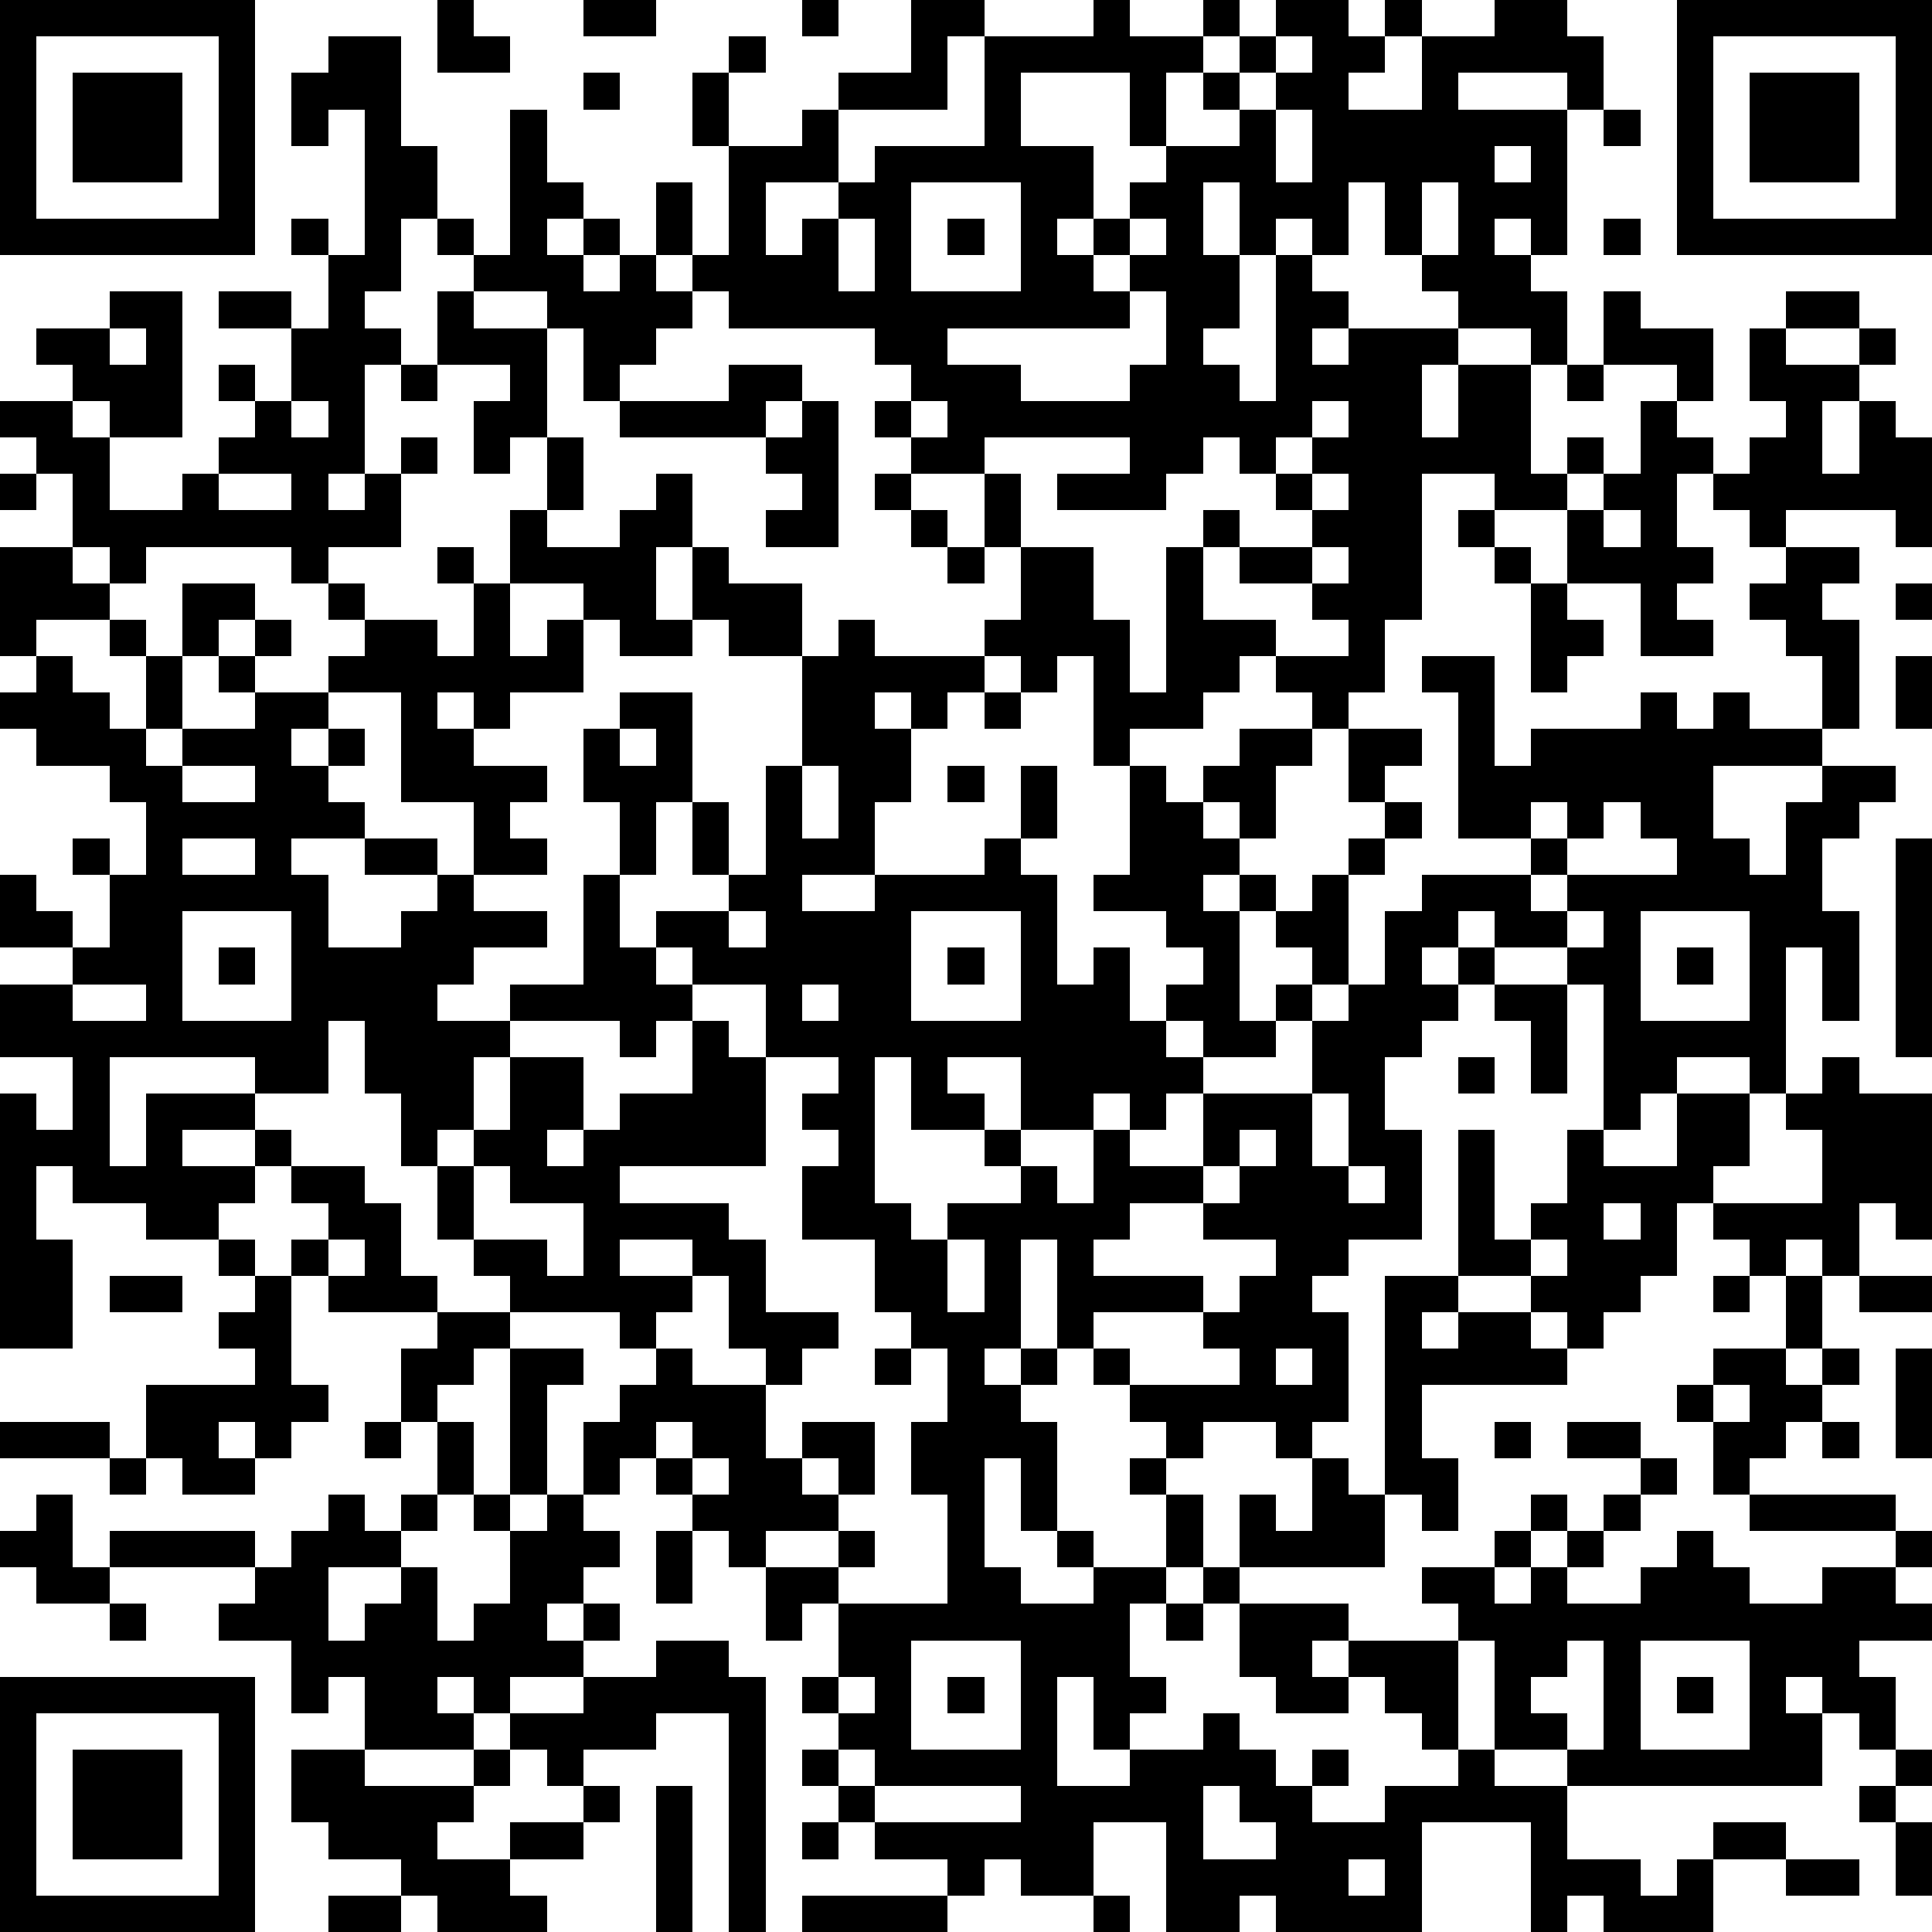 <?xml version="1.0" standalone="yes"?><svg version="1.1" xmlns="http://www.w3.org/2000/svg" xmlns:xlink="http://www.w3.org/1999/xlink" xmlns:ev="http://www.w3.org/2001/xml-events" width="212" height="212" shape-rendering="crispEdges"><path d="M0 0h7v7h-7zM12 0h1v1h1v1h-2zM16 0h2v1h-2zM22 0h1v1h-1zM25 0h2v1h-1v2h-3v-1h2zM30 0h1v1h2v-1h1v1h-1v1h-1v2h-1v-2h-3v2h2v2h-1v1h1v-1h1v-1h1v-1h2v-1h-1v-1h1v-1h1v-1h2v1h1v-1h1v1h-1v1h-1v1h2v-2h2v-1h2v1h1v2h-1v-1h-3v1h3v4h-1v-1h-1v1h1v1h1v2h-1v-1h-2v-1h-1v-1h-1v-2h-1v2h-1v-1h-1v1h-1v-2h-1v2h1v2h-1v1h1v1h1v-4h1v1h1v1h-1v1h1v-1h3v1h-1v2h1v-2h2v3h1v-1h1v1h-1v1h-2v-1h-2v4h-1v2h-1v1h-1v-1h-1v-1h-1v1h-1v1h-2v1h-1v-3h-1v1h-1v-1h-1v-1h1v-2h-1v-2h-2v-1h-1v-1h1v-1h-1v-1h-4v-1h-1v-1h-1v-2h1v2h1v-3h-1v-2h1v-1h1v1h-1v2h2v-1h1v2h-2v2h1v-1h1v-1h1v-1h3v-3h3zM46 0h7v7h-7zM1 1v5h5v-5zM9 1h2v3h1v2h-1v2h-1v1h1v1h-1v3h-1v1h1v-1h1v-1h1v1h-1v2h-2v1h-1v-1h-4v1h-1v-1h-1v-2h-1v-1h-1v-1h2v-1h-1v-1h2v-1h2v4h-2v-1h-1v1h1v2h2v-1h1v-1h1v-1h-1v-1h1v1h1v-2h-2v-1h2v1h1v-2h-1v-1h1v1h1v-4h-1v1h-1v-2h1zM35 1v1h-1v1h1v-1h1v-1zM47 1v5h5v-5zM2 2h3v3h-3zM16 2h1v1h-1zM48 2h3v3h-3zM14 3h1v2h1v1h-1v1h1v-1h1v1h-1v1h1v-1h1v1h1v1h-1v1h-1v1h-1v-2h-1v-1h-2v-1h-1v-1h1v1h1zM35 3v2h1v-2zM44 3h1v1h-1zM41 4v1h1v-1zM25 5v3h3v-3zM39 5v2h1v-2zM23 6v2h1v-2zM26 6h1v1h-1zM31 6v1h-1v1h1v-1h1v-1zM44 6h1v1h-1zM12 8h1v1h2v3h-1v1h-1v-2h1v-1h-2zM31 8v1h-5v1h2v1h3v-1h1v-2zM44 8h1v1h2v2h-1v-1h-2zM49 8h2v1h-2zM3 9v1h1v-1zM48 9h1v1h2v-1h1v1h-1v1h-1v2h1v-2h1v1h1v3h-1v-1h-3v1h-1v-1h-1v-1h-1v2h1v1h-1v1h1v1h-2v-2h-2v-2h1v-1h1v-2h1v1h1v1h1v-1h1v-1h-1zM11 10h1v1h-1zM20 10h2v1h-1v1h-4v-1h3zM43 10h1v1h-1zM8 11v1h1v-1zM22 11h1v4h-2v-1h1v-1h-1v-1h1zM25 11v1h1v-1zM36 11v1h-1v1h-1v-1h-1v1h-1v1h-3v-1h2v-1h-4v1h1v2h2v2h1v2h1v-4h1v-1h1v1h-1v2h2v1h2v-1h-1v-1h-2v-1h2v-1h-1v-1h1v-1h1v-1zM15 12h1v2h-1zM0 13h1v1h-1zM6 13v1h2v-1zM18 13h1v2h-1v2h1v-2h1v1h2v2h-2v-1h-1v1h-2v-1h-1v-1h-2v-2h1v1h2v-1h1zM24 13h1v1h-1zM36 13v1h1v-1zM25 14h1v1h-1zM40 14h1v1h-1zM44 14v1h1v-1zM0 15h2v1h1v1h-2v1h-1zM12 15h1v1h-1zM26 15h1v1h-1zM36 15v1h1v-1zM41 15h1v1h-1zM49 15h2v1h-1v1h1v3h-1v-2h-1v-1h-1v-1h1zM5 16h2v1h-1v1h-1zM9 16h1v1h-1zM13 16h1v2h1v-1h1v2h-2v1h-1v-1h-1v1h1v1h2v1h-1v1h1v1h-2v-2h-2v-3h-2v-1h1v-1h2v1h1zM42 16h1v1h1v1h-1v1h-1zM52 16h1v1h-1zM3 17h1v1h-1zM7 17h1v1h-1zM23 17h1v1h3v1h-1v1h-1v-1h-1v1h1v2h-1v2h-2v1h2v-1h3v-1h1v-2h1v2h-1v1h1v3h1v-1h1v2h1v-1h1v-1h-1v-1h-2v-1h1v-3h1v1h1v-1h1v-1h2v1h-1v2h-1v-1h-1v1h1v1h-1v1h1v-1h1v1h-1v3h1v-1h1v-1h-1v-1h1v-1h1v-1h1v-1h-1v-2h2v1h-1v1h1v1h-1v1h-1v3h-1v1h-1v1h-2v-1h-1v1h1v1h-1v1h-1v-1h-1v1h-2v-2h-2v1h1v1h-2v-2h-1v4h1v1h1v-1h2v-1h-1v-1h1v1h1v1h1v-2h1v1h2v-2h3v-2h1v-1h1v-2h1v-1h3v-1h-2v-4h-1v-1h2v3h1v-1h3v-1h1v1h1v-1h1v1h2v1h-3v2h1v1h1v-2h1v-1h2v1h-1v1h-1v2h1v3h-1v-2h-1v4h-1v-1h-2v1h-1v1h-1v-4h-1v-1h-2v-1h-1v1h-1v1h1v-1h1v1h-1v1h-1v1h-1v2h1v3h-2v1h-1v1h1v3h-1v1h-1v-1h-2v1h-1v-1h-1v-1h-1v-1h-1v-3h-1v3h-1v1h1v-1h1v1h-1v1h1v3h-1v-2h-1v3h1v1h2v-1h-1v-1h1v1h2v-2h-1v-1h1v1h1v2h-1v1h-1v2h1v1h-1v1h-1v-2h-1v3h2v-1h2v-1h1v1h1v1h1v-1h1v1h-1v1h2v-1h2v-1h-1v-1h-1v-1h-1v-1h-1v1h1v1h-2v-1h-1v-2h-1v-1h1v-2h1v1h1v-2h1v1h1v-6h2v-4h1v3h1v-1h1v-2h1v1h2v-2h2v2h-1v1h-1v2h-1v1h-1v1h-1v-1h-1v-1h-2v1h-1v1h1v-1h2v1h1v1h-4v2h1v2h-1v-1h-1v2h-4v1h3v1h3v-1h-1v-1h2v-1h1v-1h1v1h-1v1h-1v1h1v-1h1v-1h1v-1h1v-1h-2v-1h2v1h1v1h-1v1h-1v1h-1v1h2v-1h1v-1h1v1h1v1h2v-1h2v-1h-4v-1h-1v-2h-1v-1h1v-1h2v-2h-1v-1h-1v-1h3v-2h-1v-1h1v-1h1v1h2v4h-1v-1h-1v2h-1v-1h-1v1h1v2h-1v1h1v-1h1v1h-1v1h-1v1h-1v1h4v1h1v1h-1v1h1v1h-2v1h1v2h-1v-1h-1v-1h-1v1h1v2h-7v-1h-2v-3h-1v3h1v1h2v2h2v1h1v-1h1v-1h2v1h-2v2h-3v-1h-1v1h-1v-3h-3v3h-4v-1h-1v1h-2v-3h-2v2h-2v-1h-1v1h-1v-1h-2v-1h-1v-1h-1v-1h1v-1h-1v-1h1v-2h-1v1h-1v-2h-1v-1h-1v-1h-1v-1h-1v1h-1v-2h1v-1h1v-1h-1v-1h-3v-1h-1v-1h-1v-2h-1v-2h-1v-2h-1v2h-2v-1h-4v3h1v-2h3v1h-2v1h2v-1h1v1h-1v1h-1v1h-2v-1h-2v-1h-1v2h1v3h-2v-7h1v1h1v-2h-2v-2h2v-1h-2v-2h1v1h1v1h1v-2h-1v-1h1v1h1v-2h-1v-1h-2v-1h-1v-1h1v-1h1v1h1v1h1v-2h1v2h-1v1h1v-1h2v-1h-1v-1h1v1h2v1h-1v1h1v-1h1v1h-1v1h1v1h-2v1h1v2h2v-1h1v-1h-2v-1h2v1h1v1h2v1h-2v1h-1v1h2v-1h2v-3h1v-2h-1v-2h1v-1h2v3h-1v2h-1v2h1v-1h2v-1h-1v-2h1v2h1v-3h1v-3h1zM52 18h1v2h-1zM27 19h1v1h-1zM17 20v1h1v-1zM5 21v1h2v-1zM22 21v2h1v-2zM26 21h1v1h-1zM42 22v1h1v-1zM44 22v1h-1v1h-1v1h1v-1h3v-1h-1v-1zM5 23v1h2v-1zM52 23h1v6h-1zM5 25v3h3v-3zM20 25v1h1v-1zM25 25v3h3v-3zM43 25v1h1v-1zM45 25v3h3v-3zM6 26h1v1h-1zM18 26v1h1v-1zM26 26h1v1h-1zM46 26h1v1h-1zM2 27v1h2v-1zM19 27v1h-1v1h-1v-1h-3v1h-1v2h-1v1h1v-1h1v-2h2v2h-1v1h1v-1h1v-1h2v-2h1v1h1v-2zM22 27v1h1v-1zM41 27h2v3h-1v-2h-1zM21 29v3h-4v1h3v1h1v2h2v1h-1v1h-1v-1h-1v-2h-1v-1h-2v1h2v1h-1v1h1v1h2v2h1v-1h2v2h-1v-1h-1v1h1v1h-2v1h2v-1h1v1h-1v1h3v-3h-1v-2h1v-2h-1v-1h-1v-2h-2v-2h1v-1h-1v-1h1v-1zM40 29h1v1h-1zM36 30v2h1v-2zM34 31v1h-1v1h-2v1h-1v1h3v1h-3v1h1v1h3v-1h-1v-1h1v-1h1v-1h-2v-1h1v-1h1v-1zM8 32h2v1h1v2h1v1h-3v-1h-1v-1h1v-1h-1zM13 32v2h2v1h1v-2h-2v-1zM37 32v1h1v-1zM44 33v1h1v-1zM6 34h1v1h-1zM9 34v1h1v-1zM26 34v2h1v-2zM42 34v1h1v-1zM3 35h2v1h-2zM7 35h1v3h1v1h-1v1h-1v-1h-1v1h1v1h-2v-1h-1v-2h3v-1h-1v-1h1zM47 35h1v1h-1zM51 35h2v1h-2zM12 36h2v1h-1v1h-1v1h-1v-2h1zM14 37h2v1h-1v3h-1zM24 37h1v1h-1zM35 37v1h1v-1zM52 37h1v3h-1zM47 38v1h1v-1zM0 39h3v1h-3zM10 39h1v1h-1zM12 39h1v2h-1zM18 39v1h1v-1zM41 39h1v1h-1zM50 39h1v1h-1zM3 40h1v1h-1zM19 40v1h1v-1zM1 41h1v2h1v-1h4v1h-4v1h-2v-1h-1v-1h1zM9 41h1v1h1v-1h1v1h-1v1h-2v2h1v-1h1v-1h1v2h1v-1h1v-2h-1v-1h1v1h1v-1h1v1h1v1h-1v1h-1v1h1v-1h1v1h-1v1h-2v1h-1v-1h-1v1h1v1h-3v-2h-1v1h-1v-2h-2v-1h1v-1h1v-1h1zM18 42h1v2h-1zM3 44h1v1h-1zM32 44h1v1h-1zM18 45h2v1h1v7h-1v-6h-2v1h-2v1h-1v-1h-1v-1h2v-1h2zM25 45v3h3v-3zM43 45v1h-1v1h1v1h1v-3zM45 45v3h3v-3zM0 46h7v7h-7zM23 46v1h1v-1zM26 46h1v1h-1zM46 46h1v1h-1zM1 47v5h5v-5zM2 48h3v3h-3zM8 48h2v1h3v-1h1v1h-1v1h-1v1h2v-1h2v-1h1v1h-1v1h-2v1h1v1h-3v-1h-1v-1h-2v-1h-1zM23 48v1h1v-1zM52 48h1v1h-1zM18 49h1v4h-1zM24 49v1h4v-1zM33 49v2h2v-1h-1v-1zM51 49h1v1h-1zM22 50h1v1h-1zM52 50h1v2h-1zM37 51v1h1v-1zM49 51h2v1h-2zM9 52h2v1h-2zM22 52h4v1h-4zM30 52h1v1h-1z" style="fill:#000" transform="translate(0,0) scale(4)"/></svg>